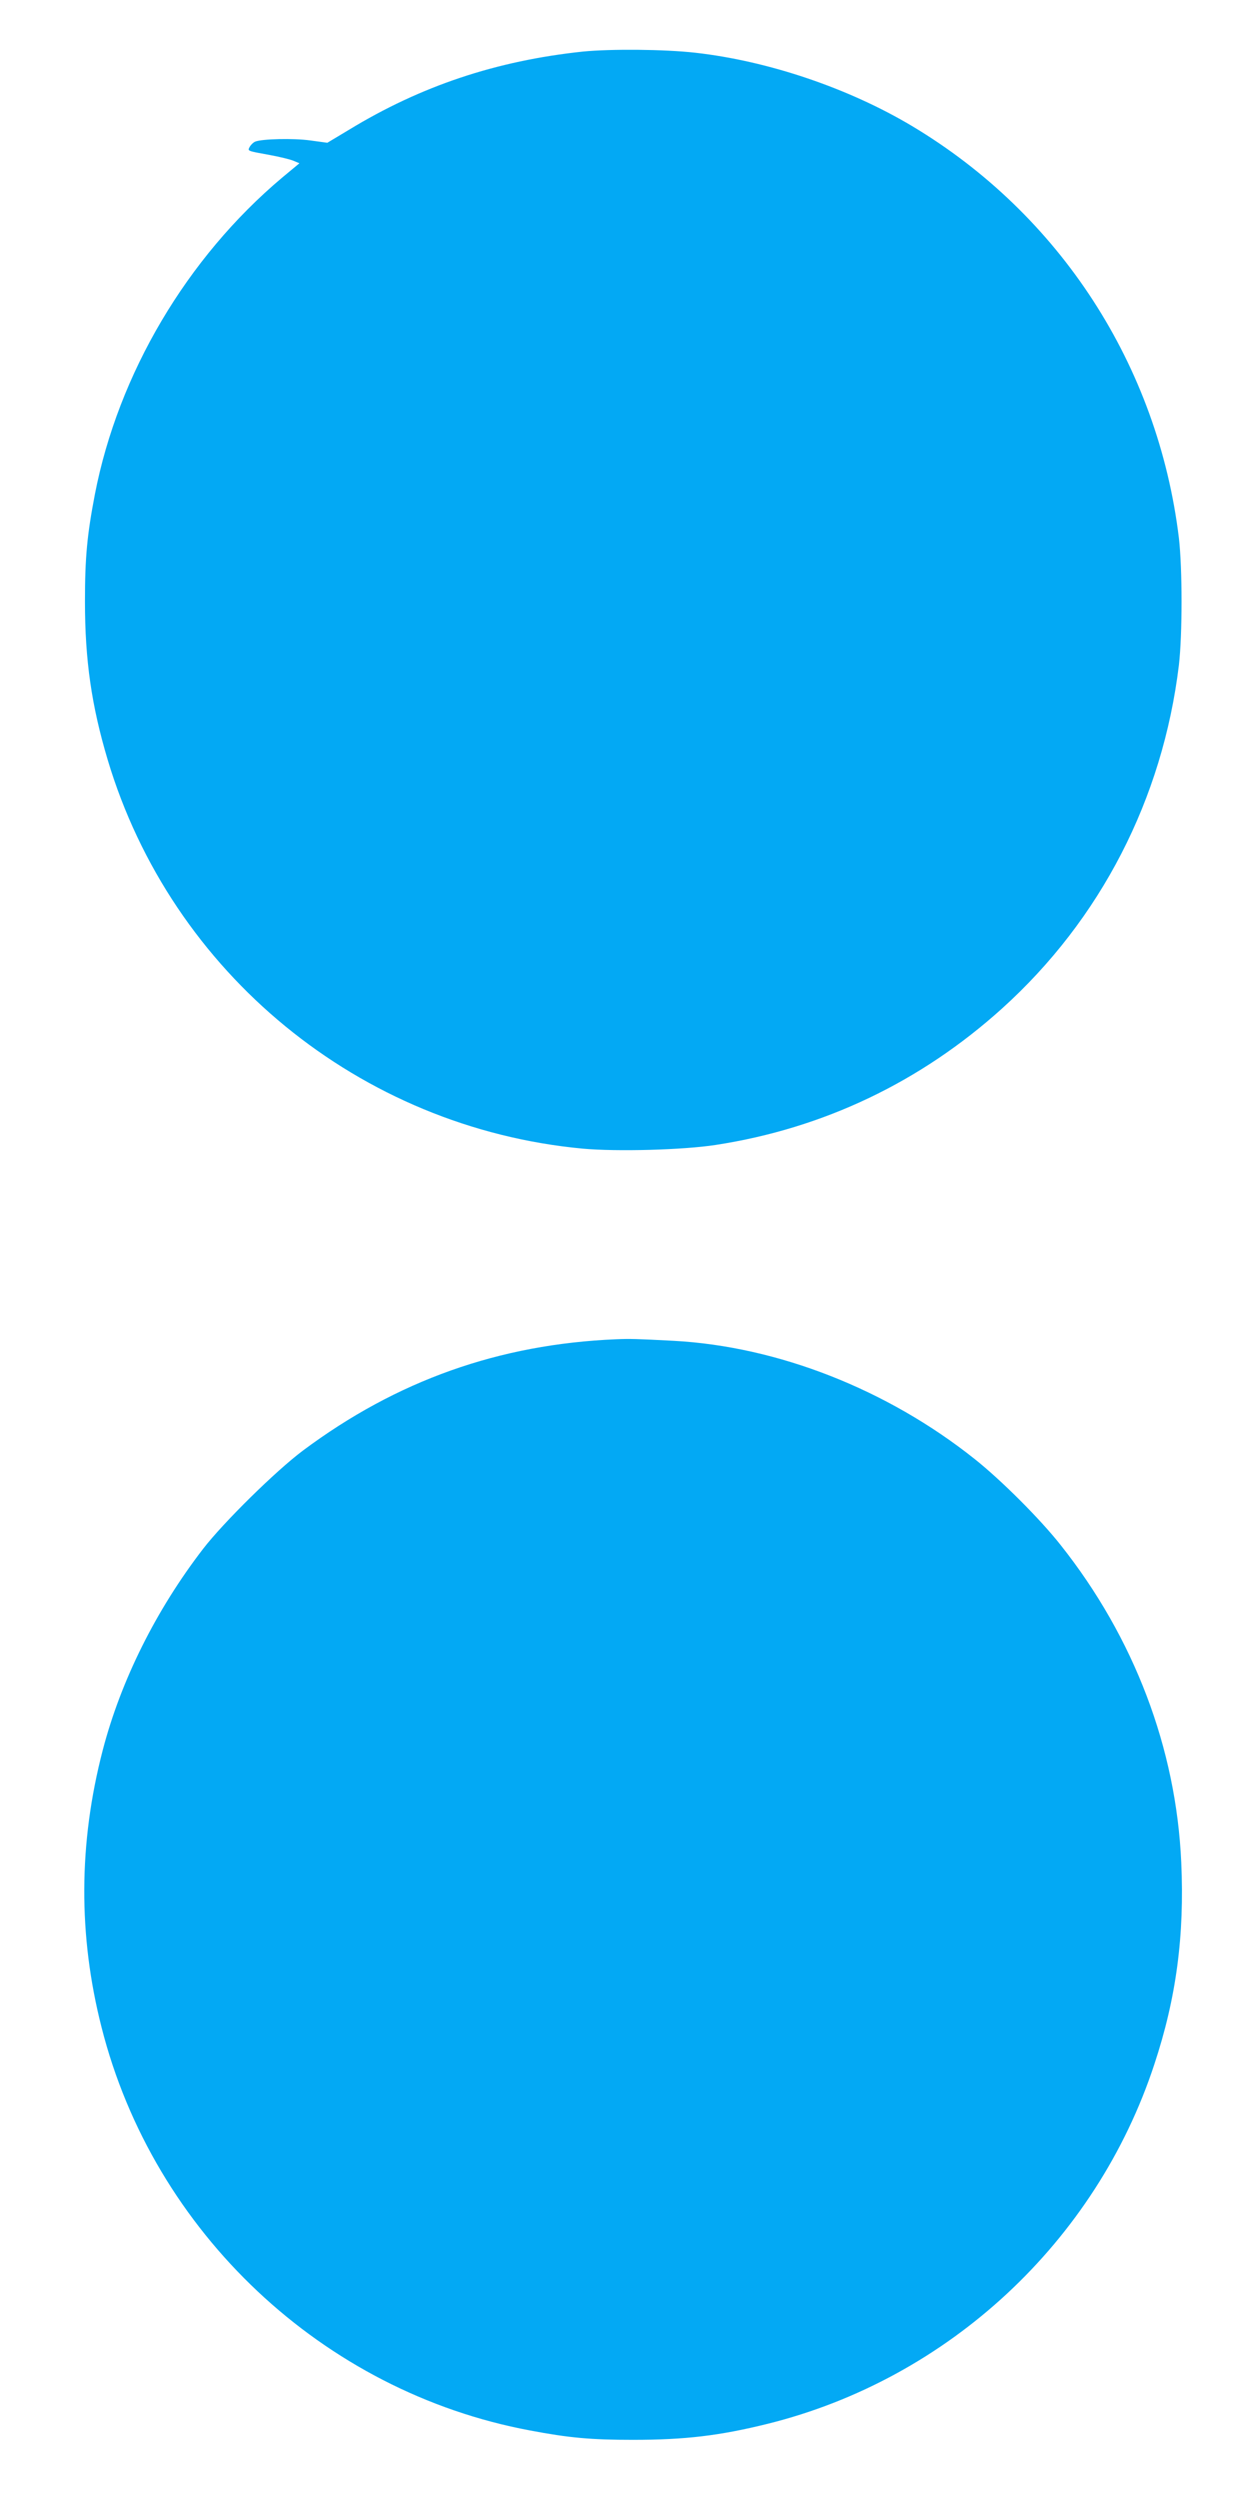<?xml version="1.0" standalone="no"?>
<!DOCTYPE svg PUBLIC "-//W3C//DTD SVG 20010904//EN"
 "http://www.w3.org/TR/2001/REC-SVG-20010904/DTD/svg10.dtd">
<svg version="1.0" xmlns="http://www.w3.org/2000/svg"
 width="640pt" height="1280pt" viewBox="0 0 640 1280"
 preserveAspectRatio="xMidYMid meet">
<g transform="translate(0,1280) scale(0.1,-0.1)"
fill="#03a9f4" stroke="none">
<path d="M2985 12536 c-444 -47 -830 -176 -1199 -401 l-110 -66 -88 12 c-86
12 -246 8 -281 -6 -10 -4 -22 -16 -28 -26 -12 -23 -16 -21 104 -43 49 -9 102
-22 119 -29 l31 -13 -89 -74 c-487 -410 -838 -1003 -958 -1620 -40 -208 -51
-324 -51 -550 0 -301 34 -534 116 -809 327 -1095 1292 -1885 2432 -1992 175
-16 514 -7 682 19 552 85 1048 322 1465 698 505 456 823 1073 906 1759 18 156
18 494 0 650 -107 883 -609 1657 -1367 2110 -325 194 -736 333 -1109 375 -159
18 -433 20 -575 6z"/>
<path d="M3155 5943 c-599 -25 -1123 -211 -1604 -570 -139 -104 -407 -368
-511 -503 -241 -313 -421 -674 -514 -1031 -124 -477 -126 -948 -6 -1419 266
-1050 1133 -1866 2194 -2064 200 -38 313 -48 526 -48 267 0 444 21 690 82 926
230 1682 933 1980 1840 113 341 155 661 138 1035 -26 583 -241 1150 -618 1625
-105 133 -304 332 -440 440 -447 356 -1007 576 -1540 605 -190 10 -224 11
-295 8z"/>
</g>
</svg>
